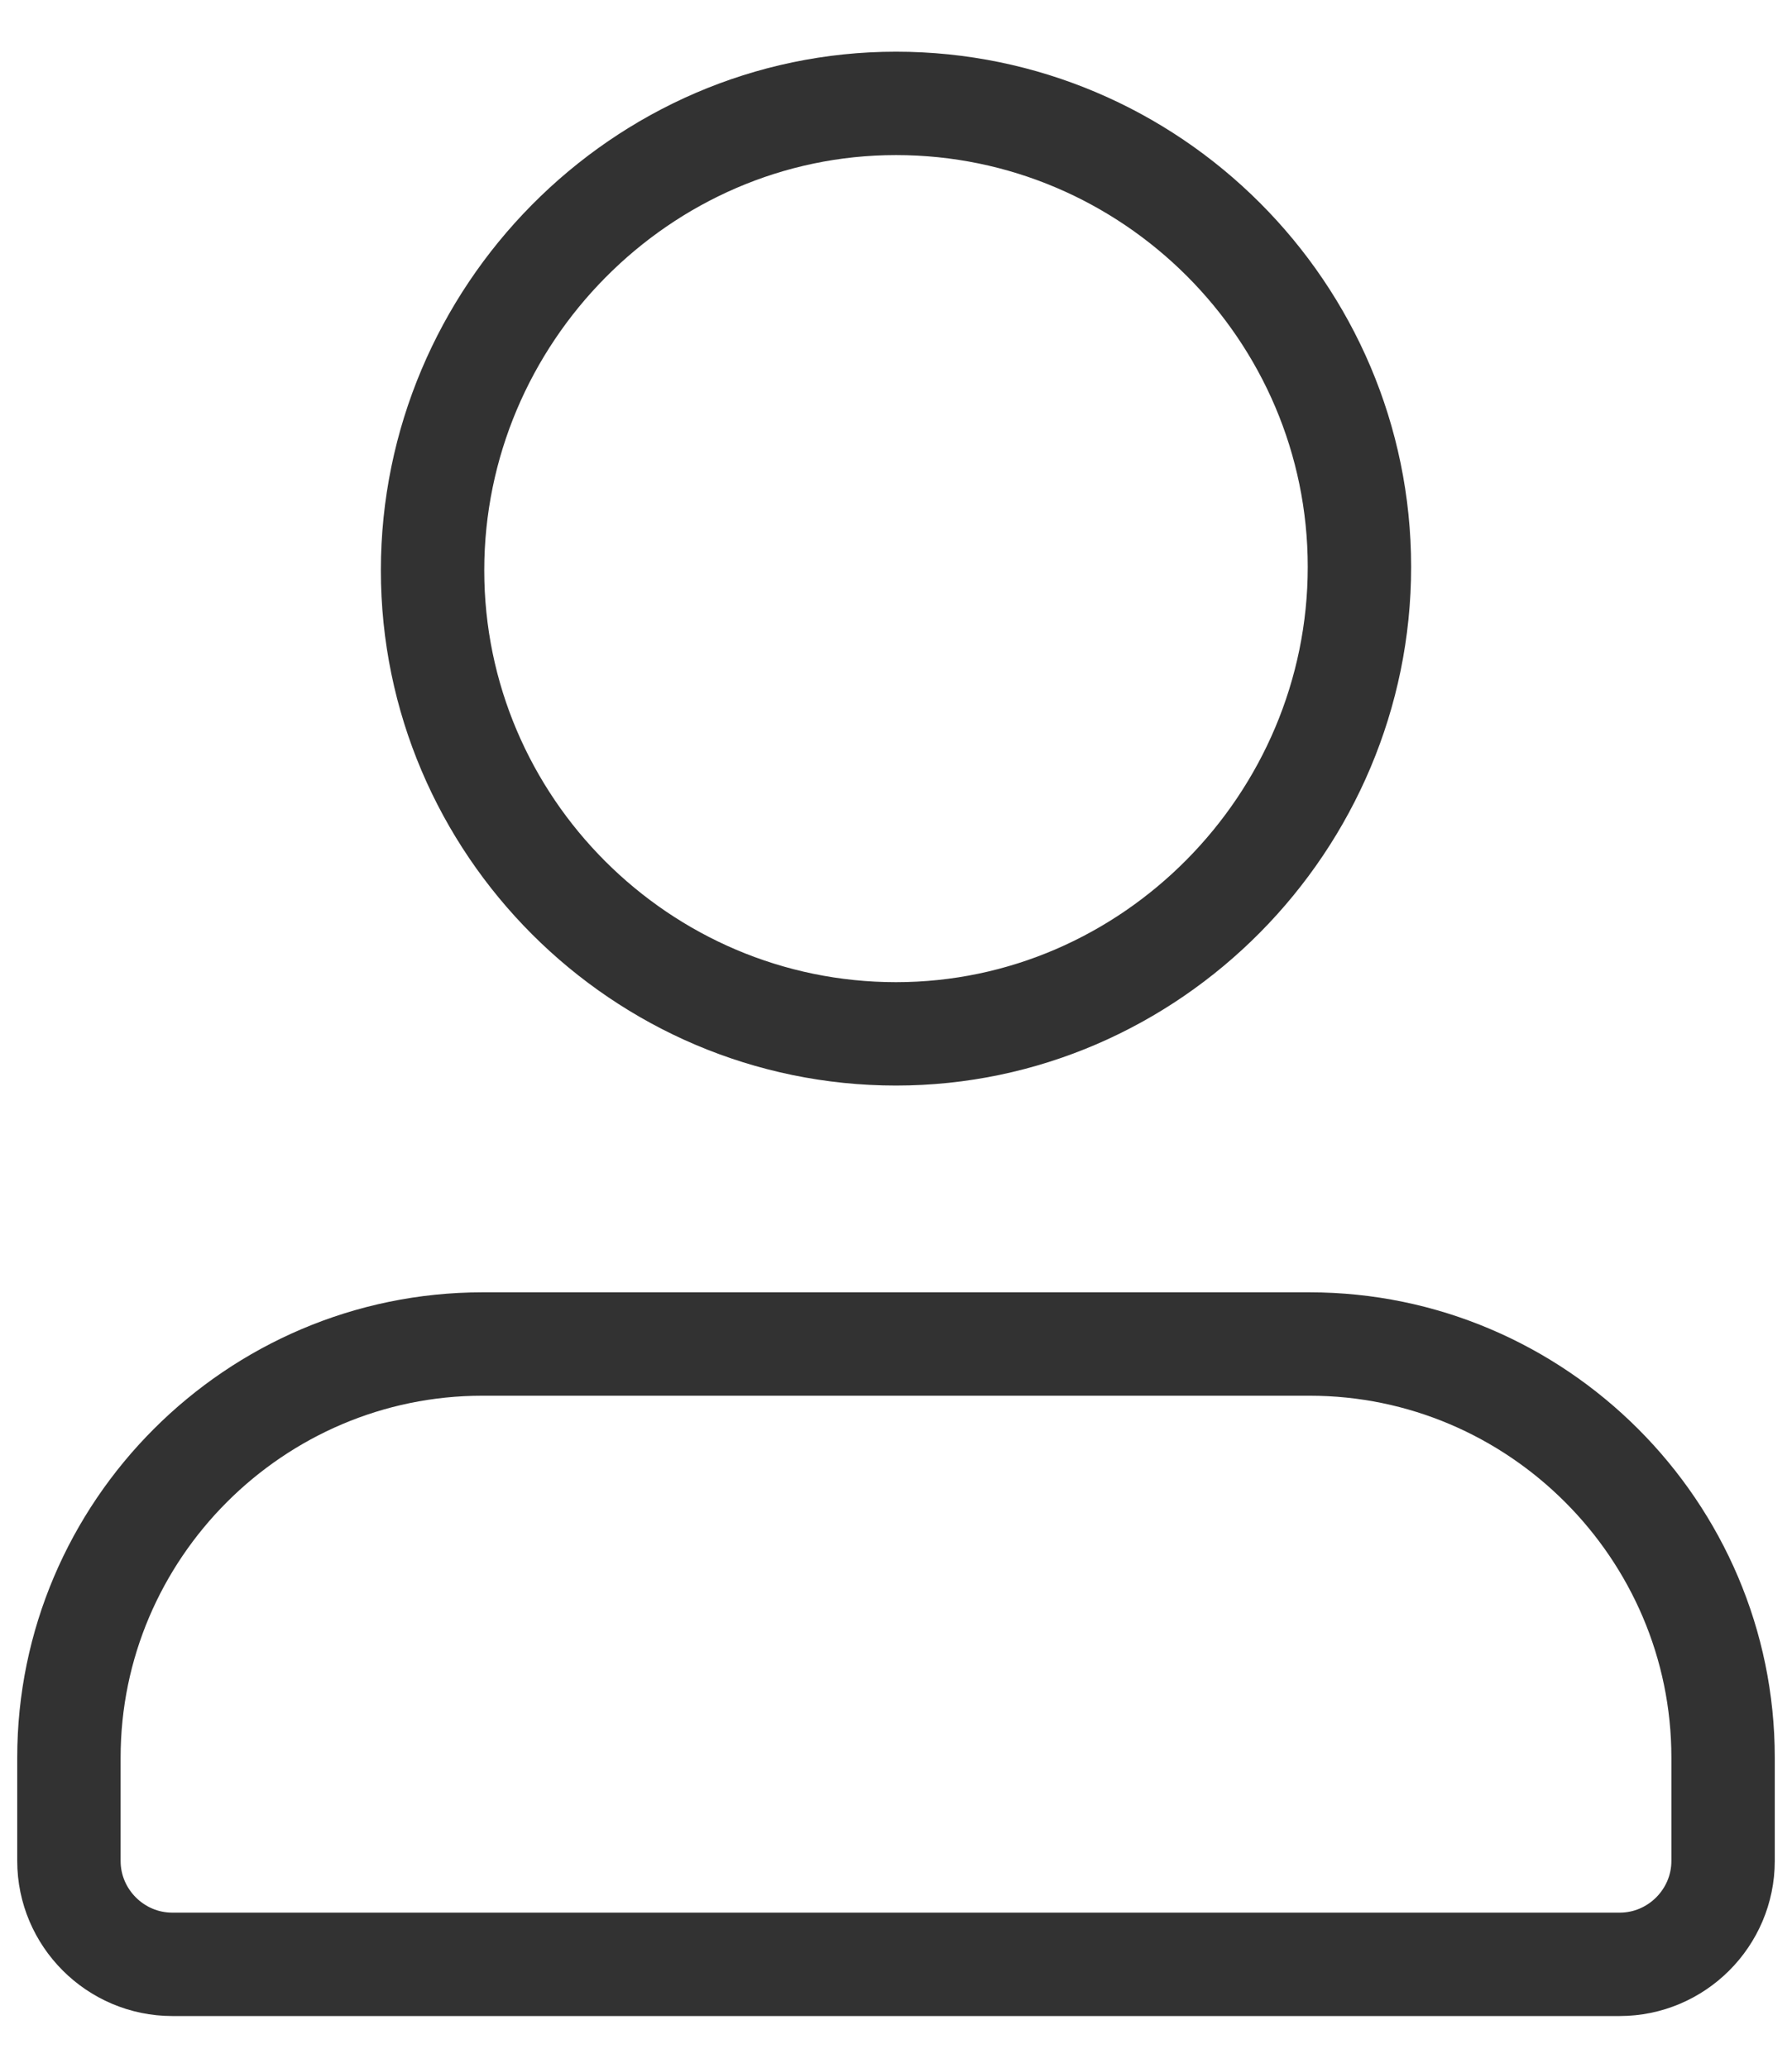 <svg width="26" height="30" viewBox="0 0 26 30" fill="none" xmlns="http://www.w3.org/2000/svg">
<path d="M13 15C9.3 15 6.276 11.977 6.276 8.275C6.276 4.574 9.3 1.5 13 1.5C16.701 1.5 19.724 4.522 19.724 8.225C19.724 11.927 16.701 15 13 15ZM23.5 28.5H2.5C1.675 28.5 1 27.825 1 27V25.5C1 22.2 3.7 19.5 7 19.5H19C22.3 19.5 25 22.2 25 25.5V27C25 27.825 24.325 28.5 23.5 28.5Z" stroke="#323232" stroke-width="1.5" stroke-linecap="round" stroke-linejoin="round"/>
</svg>
